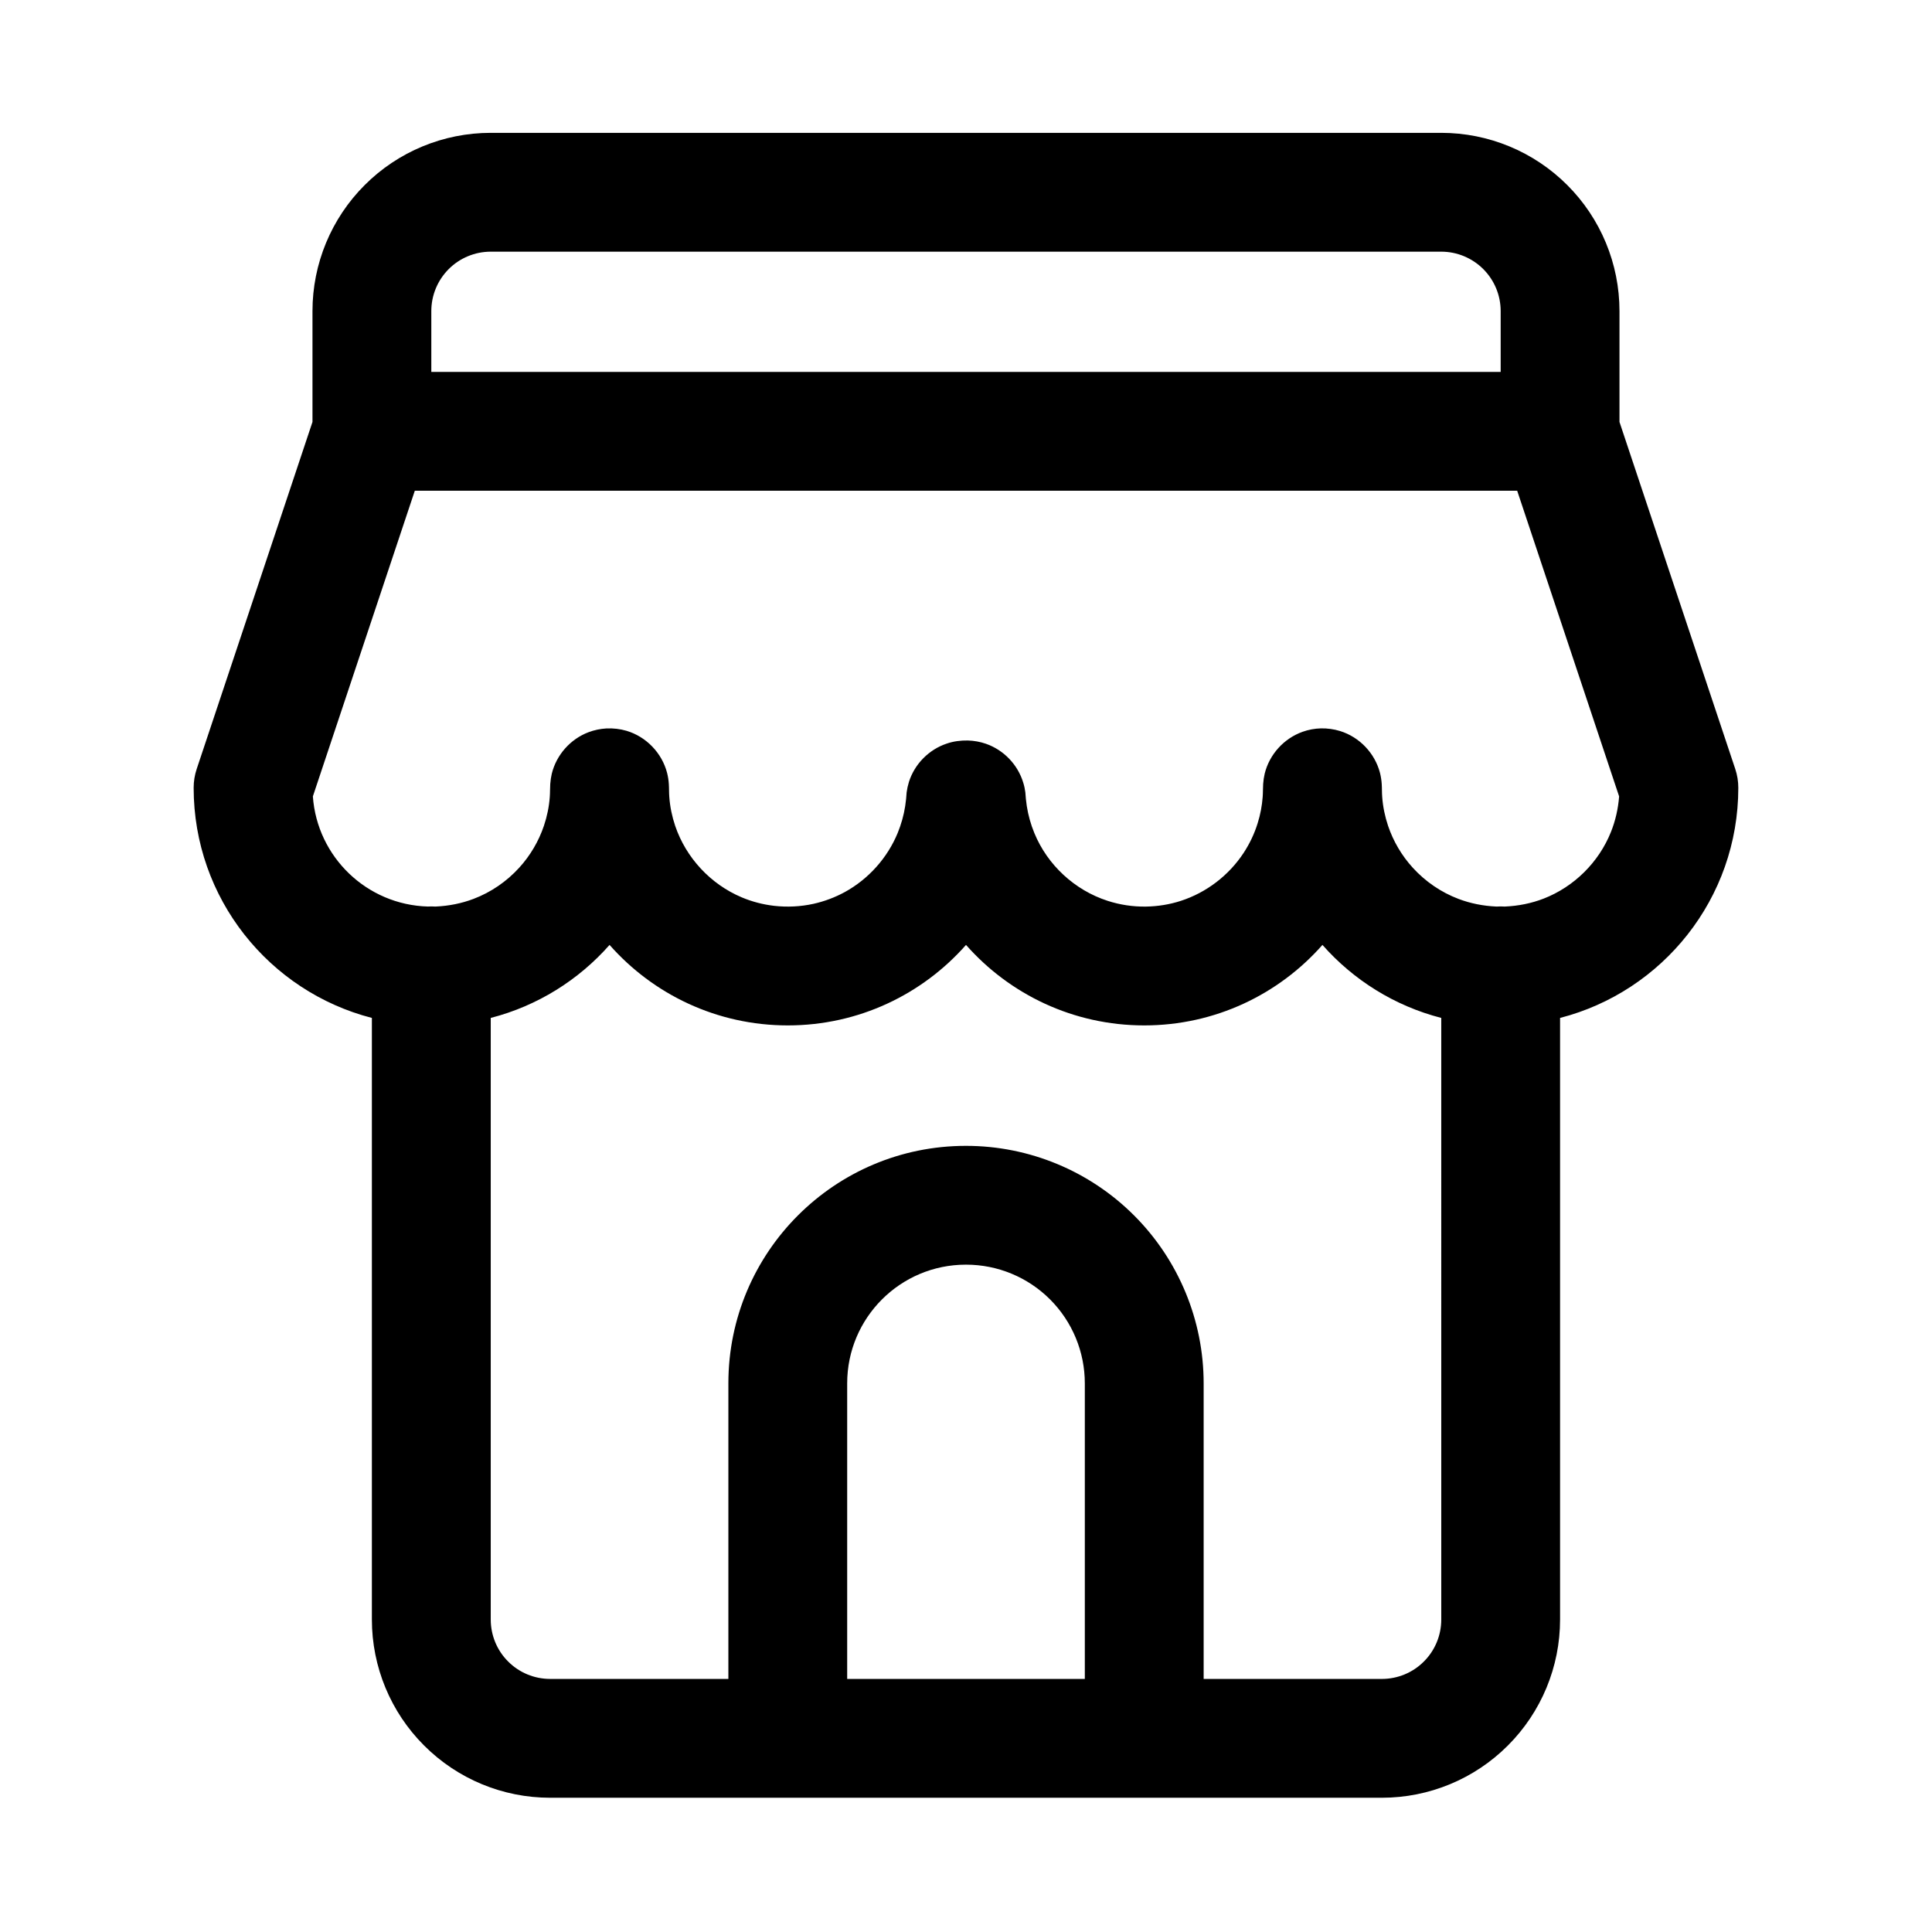 <?xml version="1.0" encoding="UTF-8"?>
<!-- Uploaded to: SVG Repo, www.svgrepo.com, Generator: SVG Repo Mixer Tools -->
<svg fill="#000000" width="800px" height="800px" version="1.1" viewBox="144 144 512 512" xmlns="http://www.w3.org/2000/svg">
 <path d="m226.81 255.82v-29.379c0-12.535 4.977-24.547 13.84-33.395 8.848-8.863 20.863-13.84 33.395-13.84h251.9c12.535 0 24.547 4.977 33.395 13.84 8.863 8.848 13.84 20.859 13.84 33.395v29.379l30.684 91.977c0.535 1.605 0.805 3.273 0.805 4.973 0 29.348-20.074 54.004-47.234 60.992v159.43c0 12.531-4.973 24.543-13.836 33.391-8.852 8.867-20.863 13.84-33.395 13.84h-220.42c-12.531 0-24.543-4.973-33.391-13.84-8.867-8.848-13.84-20.859-13.84-33.391v-159.43c-27.16-6.988-47.234-31.645-47.234-60.992 0-1.699 0.27-3.367 0.805-4.973zm299.14 157.94c-12.375-3.18-23.285-10.043-31.488-19.348-11.539 13.082-28.418 21.332-47.23 21.332s-35.691-8.25-47.23-21.332c-11.543 13.082-28.418 21.332-47.234 21.332-18.812 0-35.691-8.25-47.23-21.332-8.203 9.305-19.113 16.168-31.488 19.348v159.43c0 4.172 1.652 8.188 4.613 11.129 2.941 2.961 6.957 4.613 11.129 4.613h47.234v-78.324c0-34.766 28.18-62.945 62.945-62.945h0.062c16.688 0 32.699 6.629 44.508 18.438 11.809 11.805 18.438 27.816 18.438 44.508v78.324h47.23c4.172 0 8.188-1.652 11.129-4.613 2.961-2.941 4.613-6.957 4.613-11.129zm-94.461 175.17v-78.324c0-8.344-3.309-16.344-9.211-22.246-5.906-5.906-13.902-9.211-22.246-9.211h-0.062c-17.367 0-31.457 14.09-31.457 31.457v78.324zm114.58-314.88h-292.14l-27.016 81.004c1.133 16.027 14.277 28.73 30.48 29.188 0.297-0.016 0.613-0.031 0.91-0.031 0.301 0 0.617 0.016 0.914 0.031h0.301c3.414-0.156 6.785-0.816 9.98-2.031 4.613-1.746 8.785-4.613 12.105-8.266 2.914-3.195 5.148-6.988 6.535-11.082 0.836-2.473 1.371-5.055 1.559-7.668 0.094-1.148 0.047-2.301 0.125-3.434 0.062-0.93 0.207-1.84 0.41-2.738 1.23-4.977 4.914-9.148 9.715-10.973 1.527-0.582 3.148-0.914 4.785-1.008 1.781-0.078 3.59 0.125 5.305 0.629 5.231 1.559 9.387 5.871 10.754 11.164 0.238 0.957 0.395 1.934 0.457 2.926 0.078 1.133 0.031 2.285 0.125 3.434 0.191 2.613 0.727 5.195 1.559 7.668 2.867 8.453 9.371 15.445 17.586 18.922 2.742 1.168 5.668 1.922 8.629 2.269 3.481 0.395 7.023 0.219 10.453-0.535 2.883-0.648 5.668-1.688 8.266-3.102 6.285-3.449 11.305-9.039 14.031-15.668 0.941-2.297 1.621-4.707 1.996-7.16 0.098-0.633 0.176-1.262 0.238-1.891 0.047-0.582 0.078-1.148 0.141-1.73 0.125-0.93 0.332-1.859 0.613-2.773 1.512-4.738 5.293-8.562 10.016-10.137 1.793-0.617 3.684-0.852 5.574-0.82 1.637 0.047 3.258 0.332 4.801 0.867 4.707 1.637 8.438 5.508 9.887 10.281 0.266 0.832 0.457 1.715 0.566 2.582 0.062 0.582 0.094 1.148 0.141 1.73 0.062 0.629 0.145 1.258 0.238 1.891 0.379 2.453 1.055 4.863 2 7.16 3.477 8.488 10.703 15.164 19.426 17.98 3.262 1.055 6.676 1.574 10.109 1.527 3.164-0.047 6.312-0.551 9.32-1.527 6.769-2.203 12.672-6.723 16.594-12.672 1.605-2.441 2.883-5.117 3.746-7.922 0.711-2.25 1.148-4.598 1.324-6.941 0.094-1.148 0.047-2.301 0.125-3.434 0.062-0.93 0.203-1.84 0.41-2.738 1.258-5.117 5.117-9.352 10.074-11.102 1.543-0.551 3.184-0.848 4.82-0.895 1.715-0.031 3.445 0.203 5.086 0.707 5.164 1.605 9.223 5.871 10.578 11.102 0.234 0.957 0.395 1.934 0.457 2.926 0.078 1.133 0.031 2.285 0.125 3.434 0.191 2.613 0.727 5.195 1.559 7.668 1.387 4.094 3.621 7.887 6.535 11.082 3.32 3.652 7.492 6.519 12.105 8.266 3.195 1.215 6.566 1.875 9.984 2.031h0.297c0.301-0.016 0.613-0.031 0.914-0.031 0.297 0 0.613 0.016 0.914 0.031h0.25c3.512-0.156 6.977-0.836 10.25-2.109 8.047-3.133 14.594-9.621 17.805-17.633 1.215-3.023 1.922-6.203 2.176-9.445zm-4.375-31.488v-16.121c0-4.172-1.652-8.172-4.613-11.133-2.945-2.945-6.957-4.613-11.133-4.613h-251.9c-4.172 0-8.188 1.668-11.133 4.613-2.957 2.961-4.613 6.961-4.613 11.133v16.121z" fill-rule="evenodd"/>
</svg>